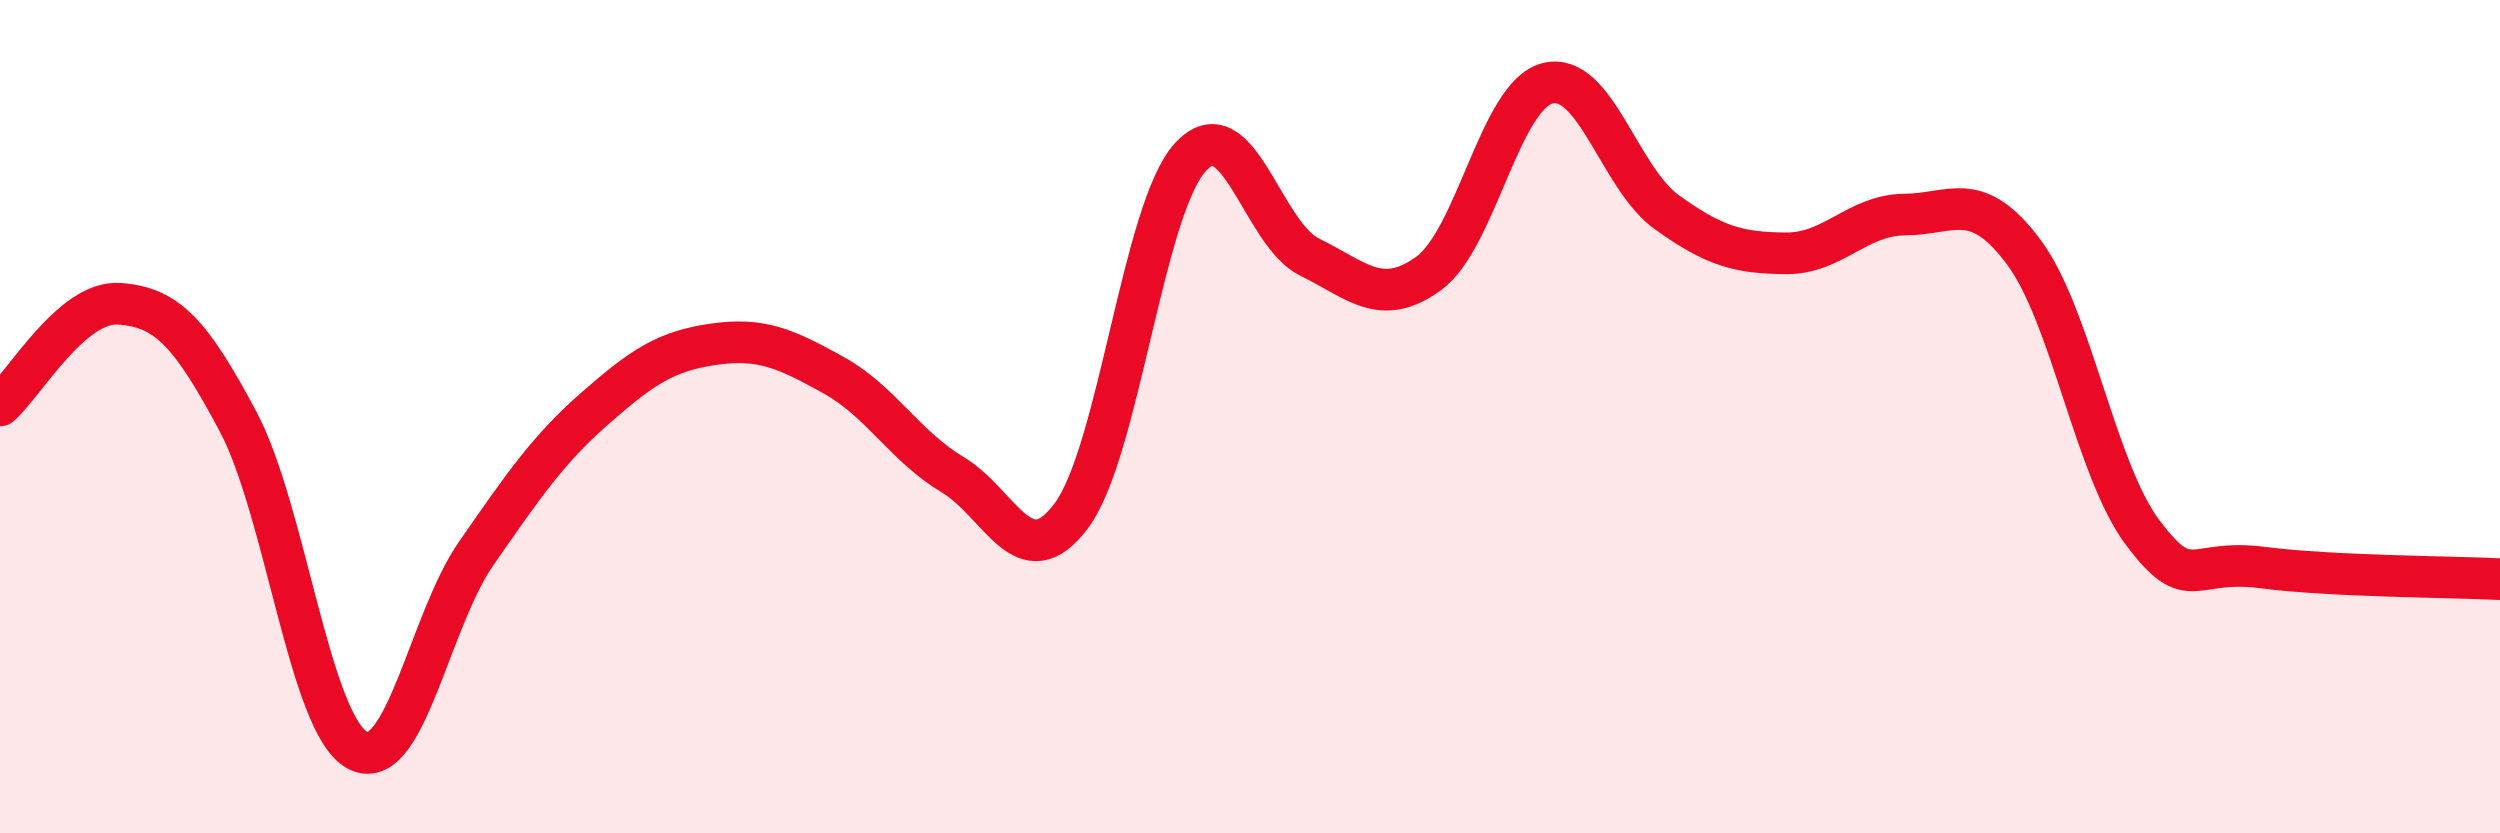 
    <svg width="60" height="20" viewBox="0 0 60 20" xmlns="http://www.w3.org/2000/svg">
      <path
        d="M 0,9.73 C 0.57,9.24 1.72,7.21 2.86,7.29 C 4,7.37 4.57,7.97 5.71,10.11 C 6.85,12.25 7.43,17.37 8.57,18 C 9.71,18.63 10.29,14.92 11.43,13.28 C 12.57,11.64 13.15,10.79 14.29,9.79 C 15.43,8.79 16,8.42 17.14,8.26 C 18.28,8.1 18.86,8.37 20,9 C 21.14,9.63 21.72,10.71 22.86,11.39 C 24,12.07 24.57,13.9 25.71,12.38 C 26.85,10.86 27.43,5.01 28.57,3.77 C 29.71,2.53 30.29,5.61 31.43,6.17 C 32.57,6.73 33.15,7.39 34.29,6.56 C 35.43,5.73 36,2.29 37.14,2 C 38.28,1.71 38.86,4.27 40,5.09 C 41.14,5.91 41.72,6.07 42.86,6.08 C 44,6.09 44.57,5.16 45.71,5.15 C 46.85,5.14 47.43,4.52 48.57,6.05 C 49.71,7.58 50.29,11.28 51.43,12.79 C 52.57,14.3 52.58,13.4 54.29,13.62 C 56,13.84 58.86,13.84 60,13.9L60 20L0 20Z"
        fill="#EB0A25"
        opacity="0.1"
        stroke-linecap="round"
        stroke-linejoin="round"
      />
      <path
        d="M 0,9.73 C 0.57,9.24 1.72,7.21 2.86,7.29 C 4,7.37 4.57,7.97 5.71,10.11 C 6.85,12.25 7.43,17.37 8.57,18 C 9.71,18.63 10.29,14.92 11.43,13.28 C 12.57,11.64 13.15,10.79 14.29,9.79 C 15.43,8.79 16,8.42 17.14,8.26 C 18.28,8.1 18.86,8.37 20,9 C 21.14,9.63 21.72,10.71 22.86,11.39 C 24,12.07 24.57,13.9 25.71,12.38 C 26.85,10.86 27.43,5.01 28.57,3.77 C 29.71,2.53 30.29,5.61 31.43,6.17 C 32.57,6.73 33.15,7.39 34.29,6.56 C 35.43,5.73 36,2.29 37.14,2 C 38.28,1.71 38.86,4.27 40,5.09 C 41.14,5.91 41.72,6.07 42.86,6.08 C 44,6.09 44.57,5.16 45.71,5.15 C 46.85,5.14 47.43,4.52 48.57,6.05 C 49.71,7.58 50.29,11.28 51.43,12.79 C 52.57,14.3 52.58,13.4 54.29,13.62 C 56,13.84 58.86,13.84 60,13.9"
        stroke="#EB0A25"
        stroke-width="1"
        fill="none"
        stroke-linecap="round"
        stroke-linejoin="round"
      />
    </svg>
  